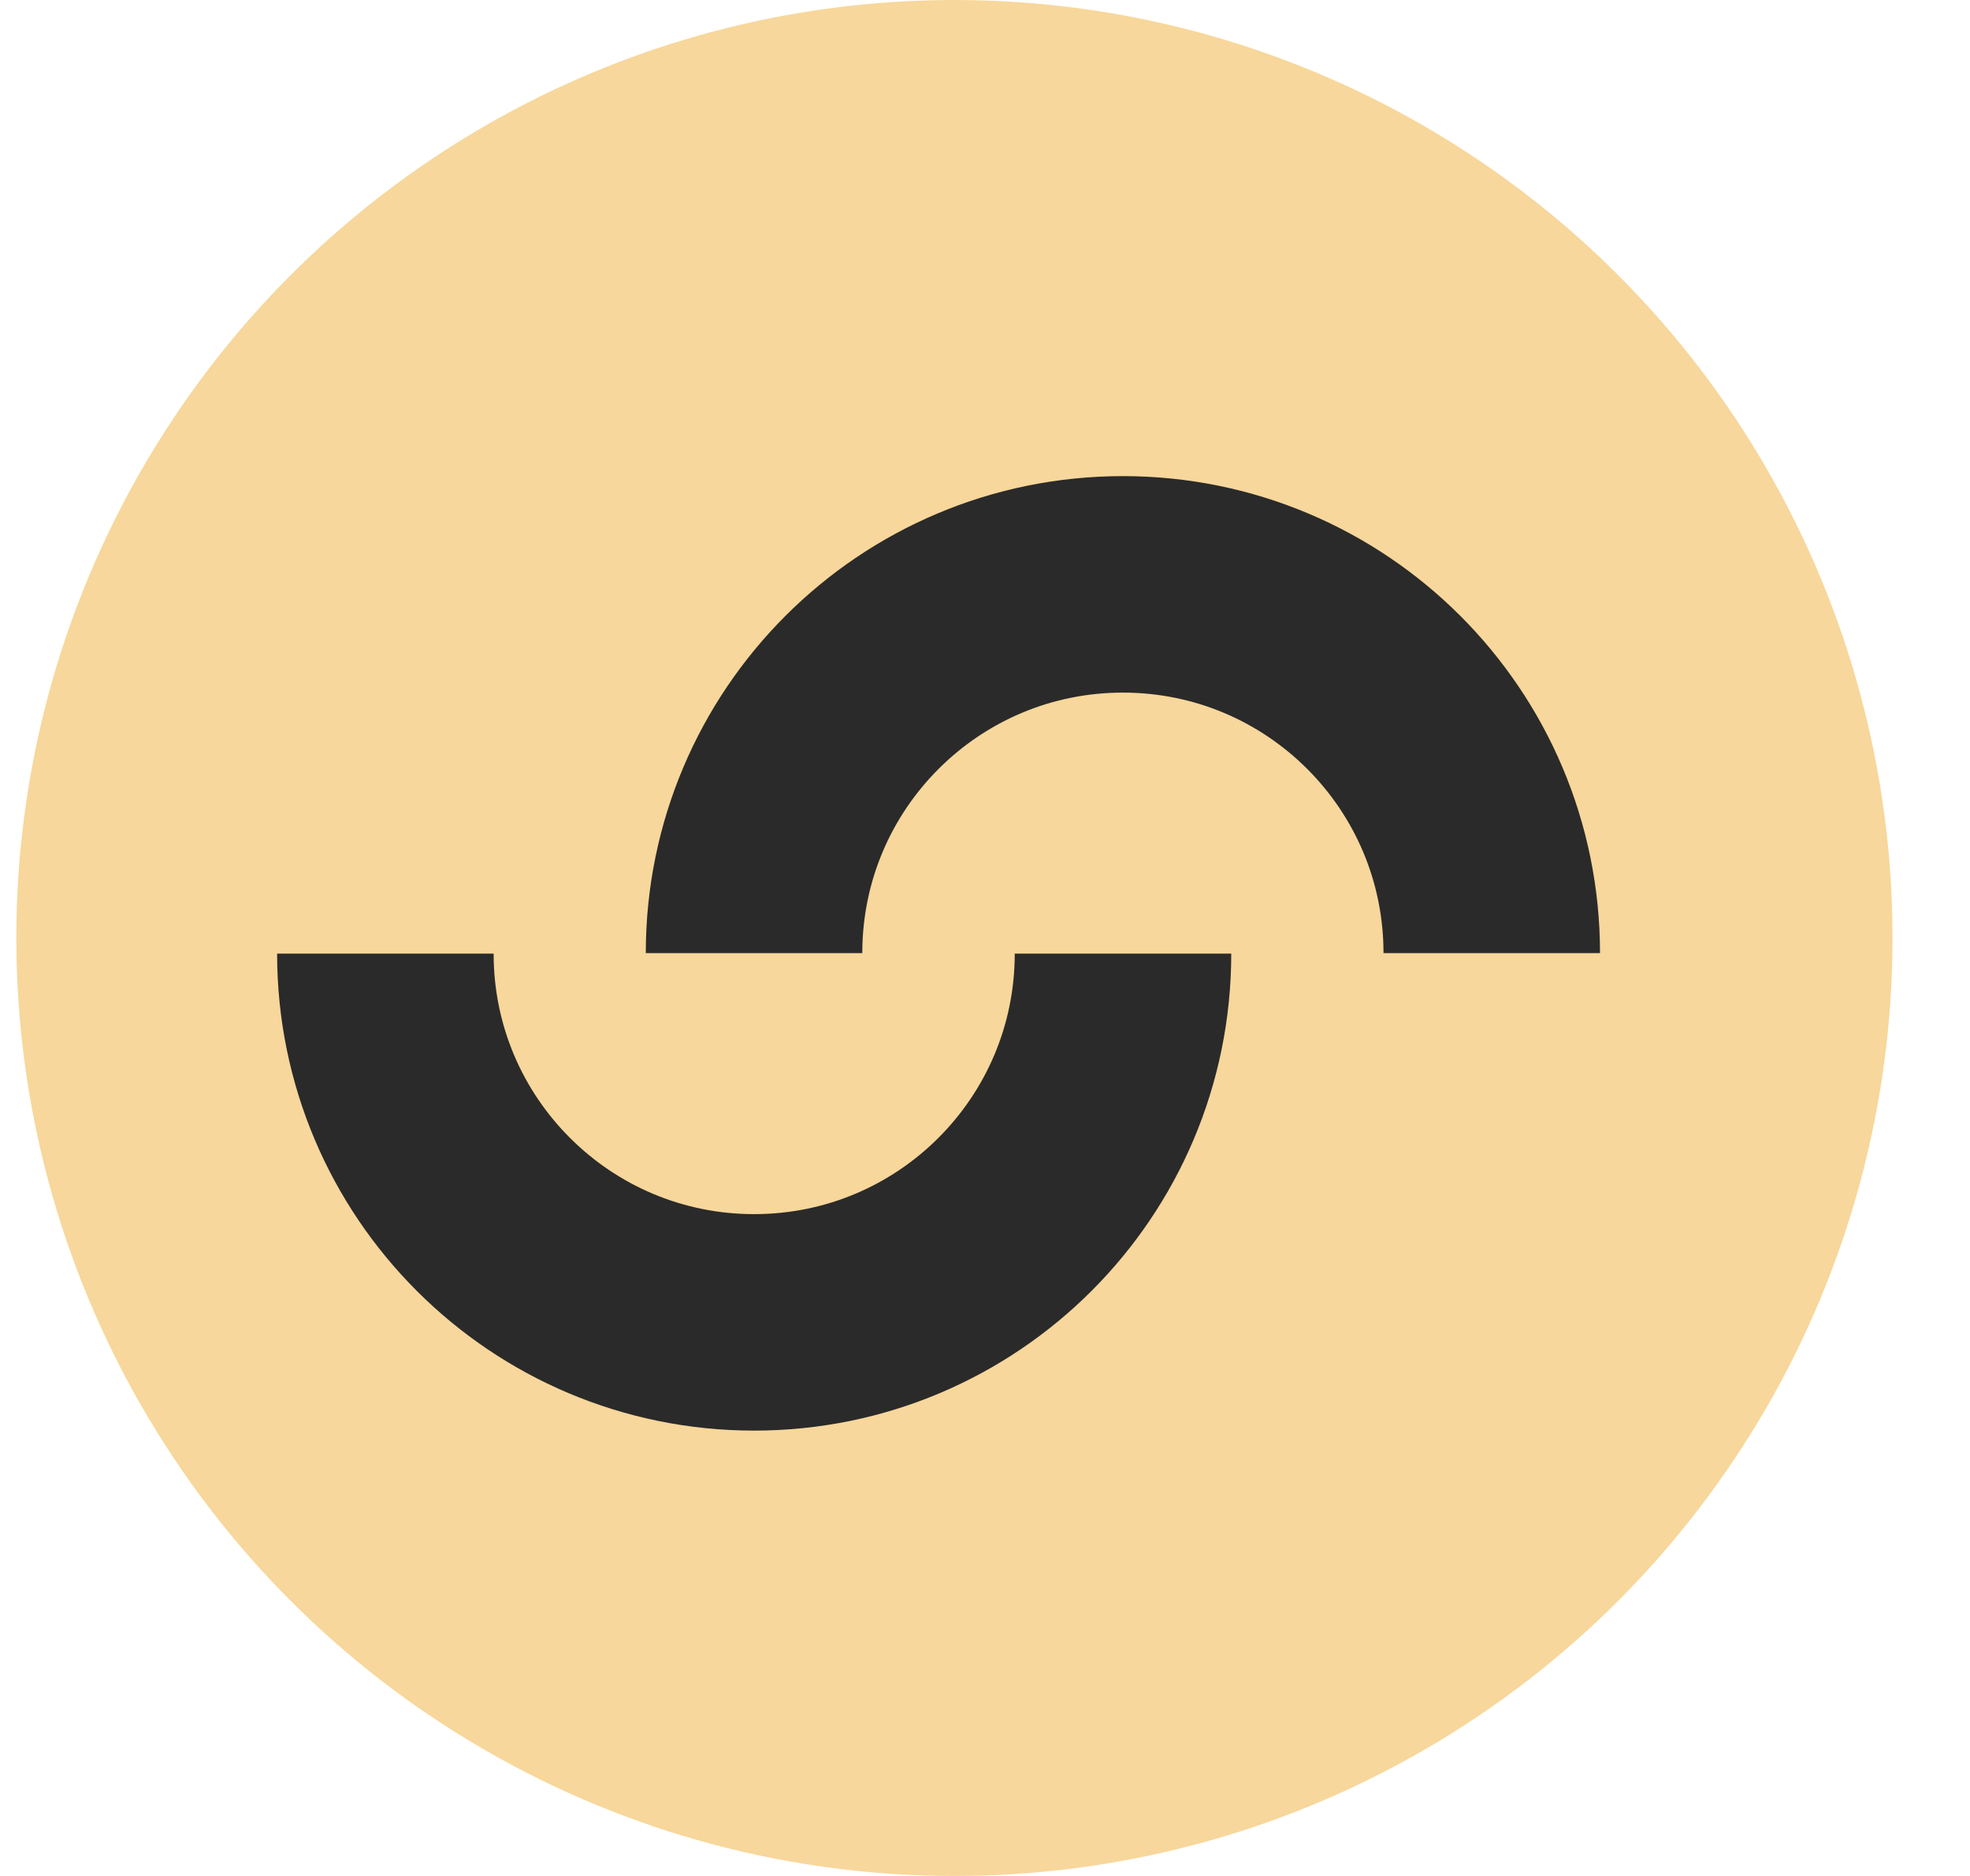 <svg width="21" height="20" viewBox="0 0 21 20" fill="none" xmlns="http://www.w3.org/2000/svg">
<circle cx="10.174" cy="10" r="10" fill="#F7D79B"/>
<path d="M8.038 10.161C8.038 7.989 9.798 6.23 11.97 6.23C14.141 6.23 15.902 7.989 15.902 10.161" stroke="#2A2A2A" stroke-width="2.308" stroke-miterlimit="10"/>
<path d="M11.971 10.167C11.971 12.339 10.211 14.098 8.039 14.098C5.868 14.098 4.108 12.339 4.108 10.167" stroke="#2A2A2A" stroke-width="2.308" stroke-miterlimit="10"/>
</svg>
